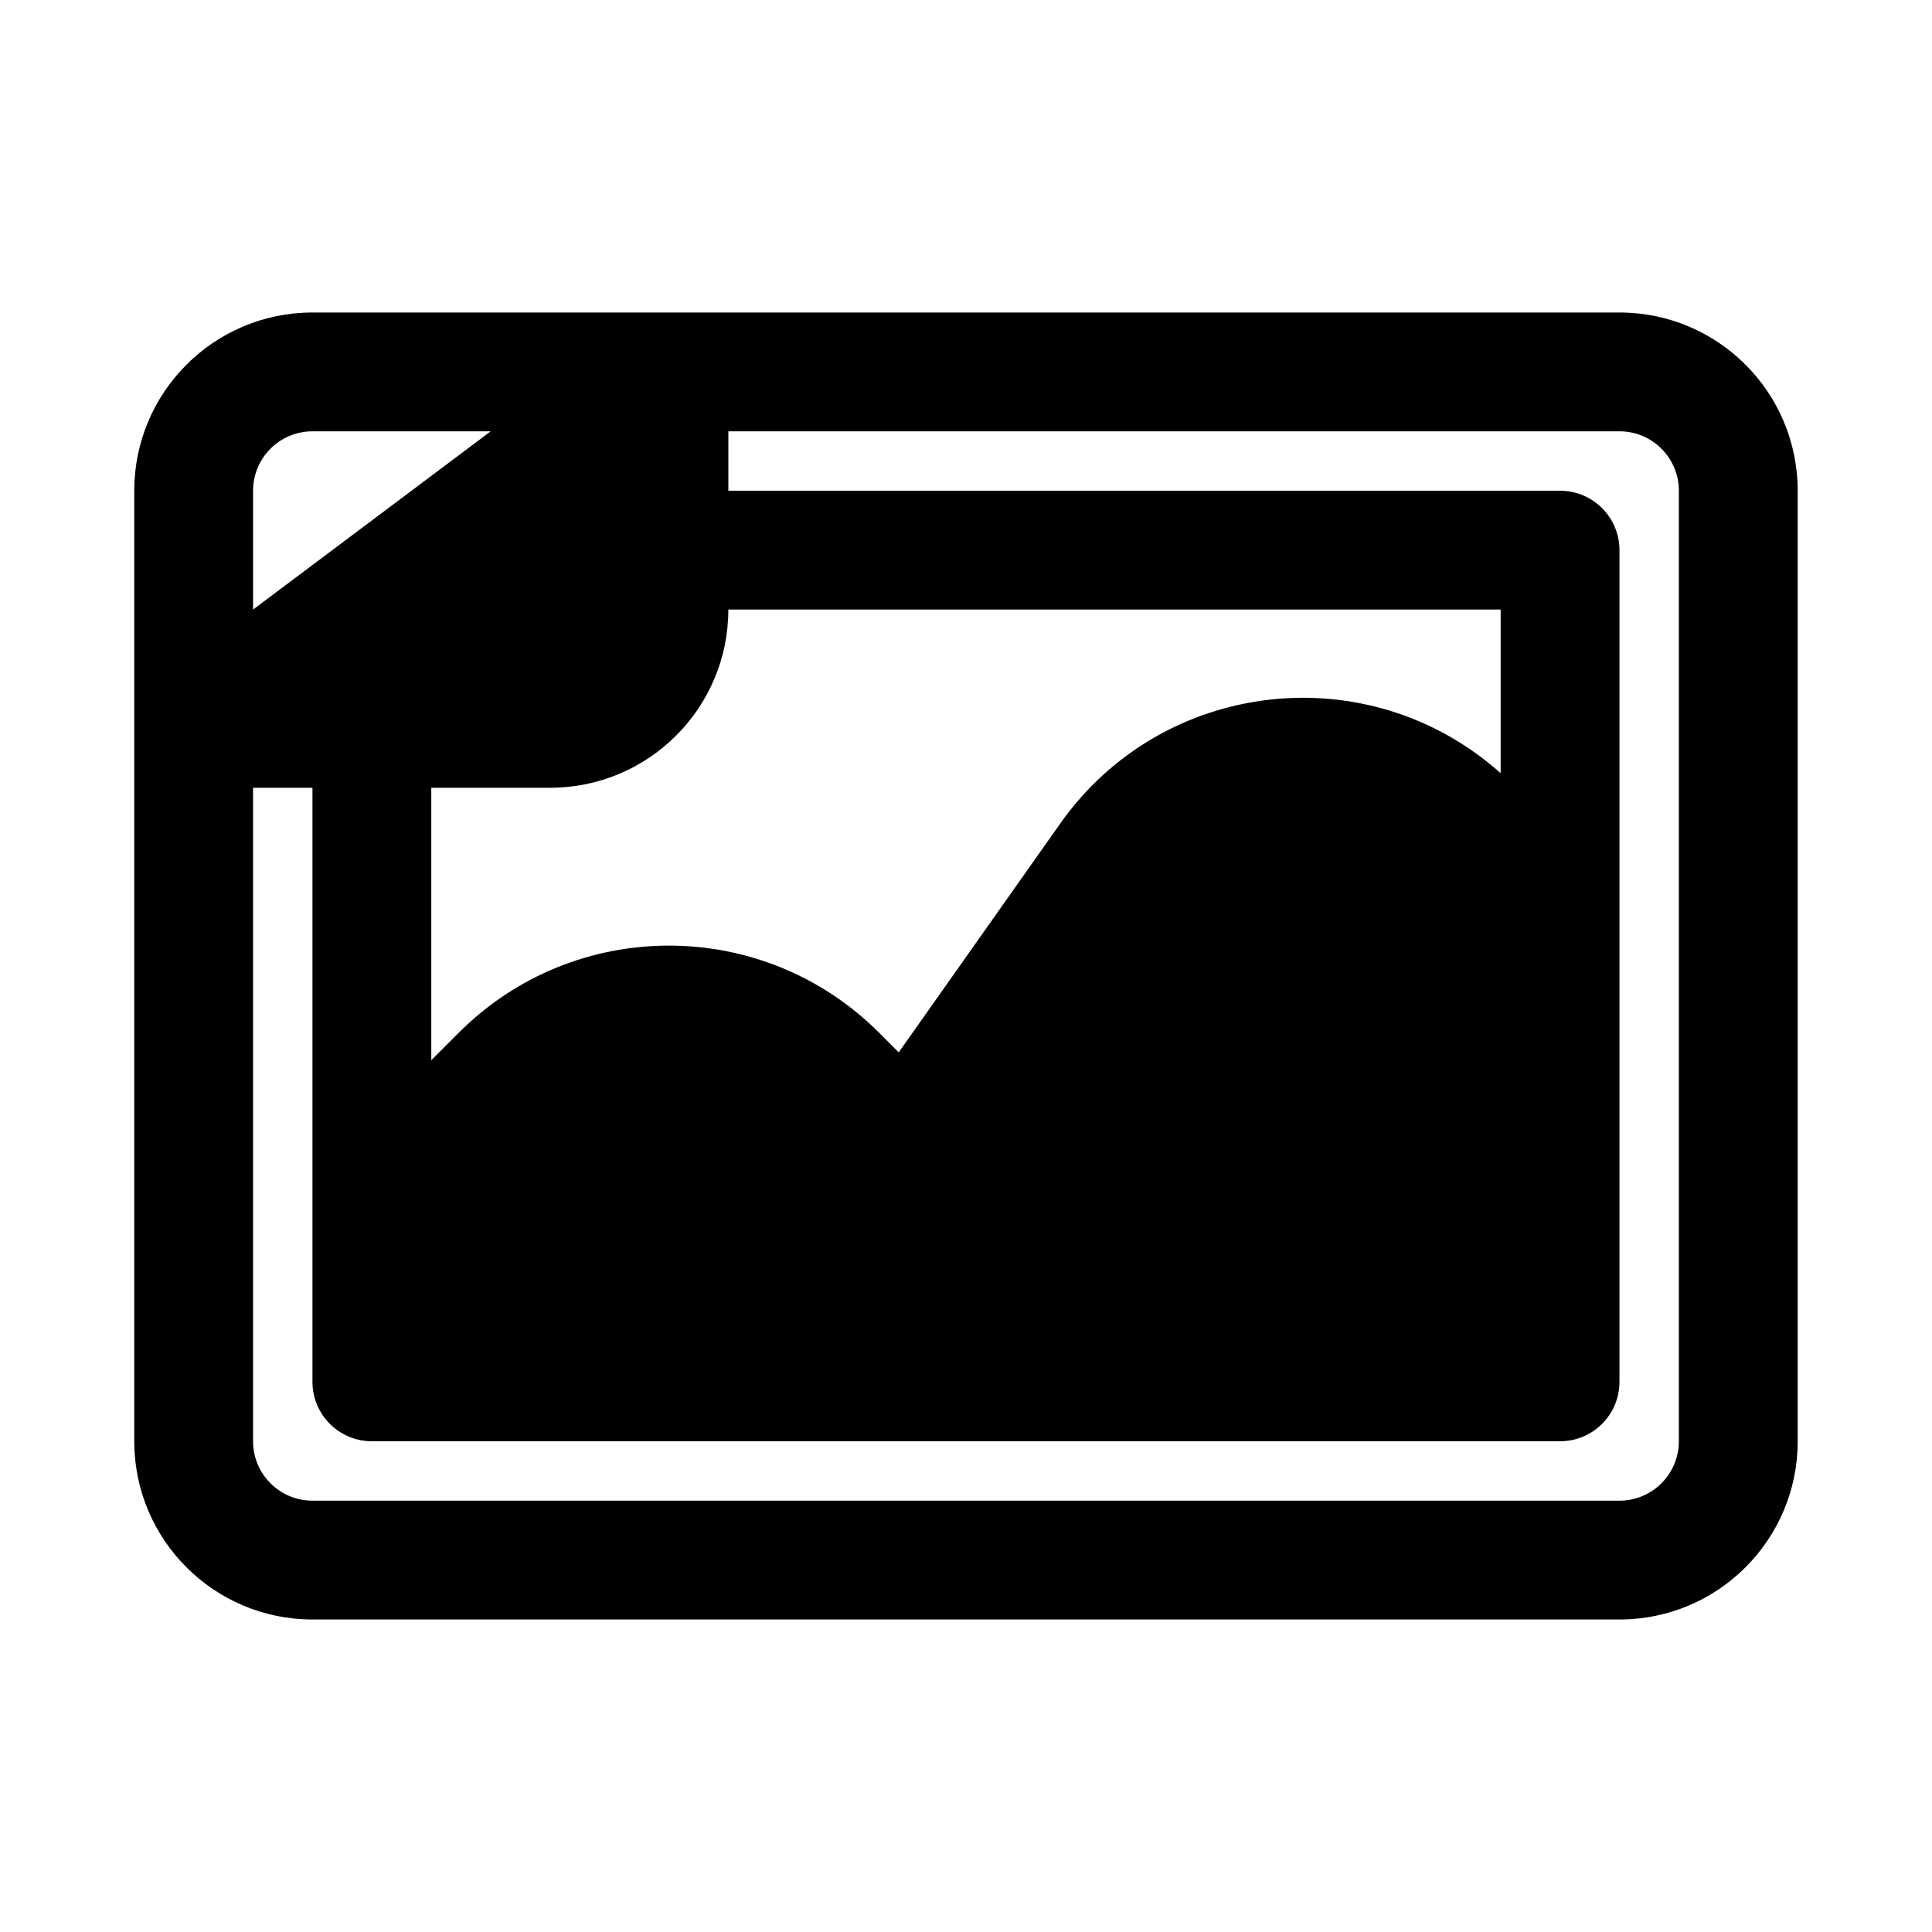 <?xml version="1.0" encoding="UTF-8"?>
<!-- Uploaded to: SVG Repo, www.svgrepo.com, Generator: SVG Repo Mixer Tools -->
<svg fill="#000000" width="800px" height="800px" version="1.1" viewBox="144 144 512 512" xmlns="http://www.w3.org/2000/svg">
 <path d="m179.58 274.05c0-26.086 21.145-47.234 47.23-47.234h346.37c26.086 0 47.23 21.148 47.23 47.234v251.9c0 26.09-21.145 47.234-47.23 47.234h-346.37c-26.086 0-47.23-21.145-47.23-47.234zm157.44-15.746v15.746h220.41c8.695 0 15.746 7.047 15.746 15.742v94.402 0.133 125.88c0 8.695-7.051 15.742-15.746 15.742h-314.88c-8.695 0-15.746-7.047-15.746-15.742v-157.44h-15.742v173.18c0 8.695 7.047 15.746 15.742 15.746h346.37c8.695 0 15.742-7.051 15.742-15.746v-251.9c0-8.695-7.047-15.746-15.742-15.746zm204.67 90.605c-35.059-31.293-89.594-25.094-116.72 13.34l-42.801 60.637-5.231-5.231c-30.742-30.742-80.586-30.742-111.33 0l-7.312 7.312v-72.199h31.488c26.086 0 47.234-21.145 47.234-47.23h204.67zm-314.88-90.605h47.234l-62.977 47.234v-31.488c0-8.695 7.047-15.746 15.742-15.746z" fill-rule="evenodd"/>
</svg>